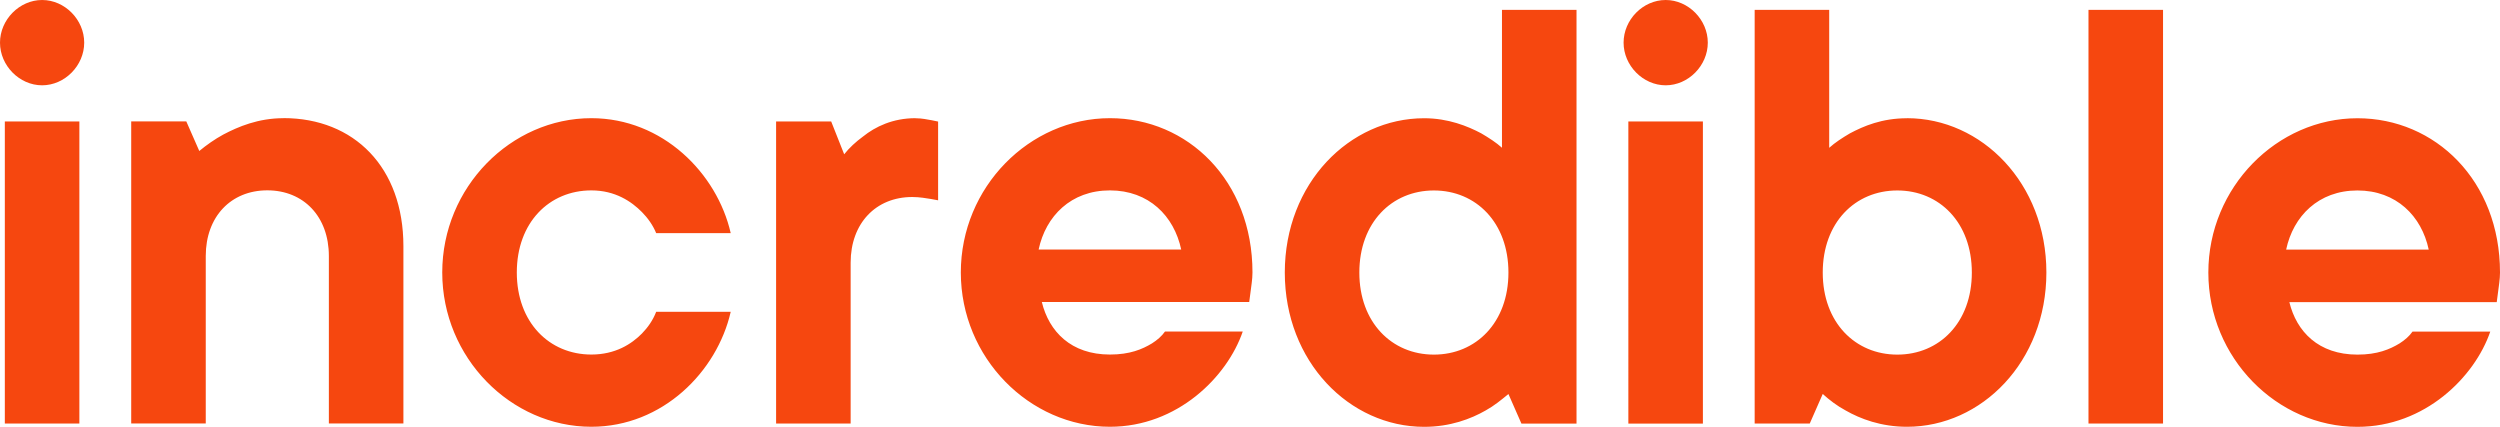 <svg width="246" height="42" fill="none" xmlns="http://www.w3.org/2000/svg"><path d="M90.081 11.629c-2.235 0-3.957.839-5.164 1.809-.7.514-1.343 1.1-1.85 1.744l-1.278-3.228h-5.421v29.72h7.335V25.848c0-3.879 2.486-6.462 6.057-6.462.764 0 1.4.13 1.85.195l.7.13V11.961l-.636-.13c-.443-.065-.893-.195-1.593-.195v-.006Zm-31.892 7.106c2.357 0 3.957 1.1 4.978 2.134.572.579 1.086 1.295 1.4 2.07h7.335c-1.343-5.883-6.7-11.31-13.714-11.31-7.907 0-14.671 6.787-14.671 15.182s6.757 15.182 14.671 15.182c7.014 0 12.371-5.427 13.714-11.31h-7.335c-.321.84-.829 1.549-1.4 2.135-1.021 1.035-2.614 2.069-4.978 2.069-4.143 0-7.335-3.169-7.335-8.076 0-4.907 3.186-8.076 7.335-8.076ZM.475 41.675h7.335V11.954H.475v29.72ZM109.216 11.629c-7.908 0-14.671 6.781-14.671 15.182 0 8.401 6.763 15.182 14.671 15.182 6.635 0 11.542-4.907 13.071-9.371h-7.65c-.321.456-.765.839-1.278 1.165-.957.579-2.171 1.1-4.143 1.1-3.829 0-5.993-2.265-6.7-5.167h20.407l.128-.97c.065-.579.193-1.23.193-1.939 0-9.046-6.378-15.182-14.028-15.182Zm-7.015 12.924c.7-3.293 3.186-5.818 7.015-5.818 3.828 0 6.314 2.518 7.014 5.818h-14.029ZM4.143 0C1.914 0 0 1.939 0 4.197c0 2.258 1.914 4.197 4.143 4.197S8.286 6.456 8.286 4.197C8.286 1.939 6.378 0 4.143 0ZM27.896 11.629c-2.486 0-4.464.839-5.929 1.614-.829.449-1.657 1.035-2.357 1.614l-1.278-2.909h-5.421v29.72h7.335V25.191c0-3.878 2.486-6.462 6.057-6.462 3.571 0 6.057 2.583 6.057 6.462v16.477h7.335V24.221c0-7.751-4.85-12.599-11.8-12.599v.006ZM205.507 41.675h7.336V.97h-7.336V41.675ZM147.794 14.538c-.572-.514-1.278-.97-2.043-1.419-1.342-.709-3.25-1.484-5.614-1.484-7.335 0-13.713 6.397-13.713 15.182C126.424 35.603 132.802 42 140.137 42c2.55 0 4.593-.774 6.058-1.614.828-.456 1.528-1.035 2.235-1.614l1.278 2.909h5.421V.97h-7.335V14.538Zm-6.7 20.356c-4.143 0-7.335-3.169-7.335-8.076 0-4.907 3.186-8.076 7.335-8.076 4.15 0 7.336 3.163 7.336 8.076 0 4.913-3.186 8.076-7.336 8.076Zm46.557-23.258c-2.486 0-4.272.774-5.614 1.484-.765.449-1.465.905-2.043 1.425V.97h-7.335V41.675h5.421l1.278-2.909c.636.579 1.4 1.165 2.235 1.614 1.465.84 3.508 1.614 6.058 1.614 7.335 0 13.713-6.397 13.713-15.182 0-8.785-6.378-15.182-13.713-15.182v.006Zm-.957 23.258c-4.143 0-7.336-3.163-7.336-8.076 0-4.913 3.186-8.076 7.336-8.076 4.149 0 7.335 3.163 7.335 8.076 0 4.913-3.186 8.076-7.335 8.076Zm45.277-23.258c-7.907 0-14.67 6.781-14.67 15.182 0 8.401 6.757 15.182 14.67 15.182 6.636 0 11.543-4.907 13.072-9.371h-7.65c-.321.456-.765.839-1.278 1.165-.958.579-2.172 1.1-4.144 1.1-3.828 0-5.992-2.265-6.699-5.167h20.407l.128-.97c.065-.579.193-1.23.193-1.939 0-9.046-6.378-15.182-14.029-15.182Zm-7.014 12.924c.7-3.293 3.186-5.818 7.014-5.818 3.829 0 6.315 2.518 7.015 5.818h-14.029ZM160.23 41.681h7.335V11.954h-7.335V41.681ZM163.904 0c-2.236 0-4.143 1.939-4.143 4.197 0 2.258 1.914 4.197 4.143 4.197s4.143-1.939 4.143-4.197c0-2.258-1.914-4.197-4.143-4.197Z" fill="#f6470f"/></svg>